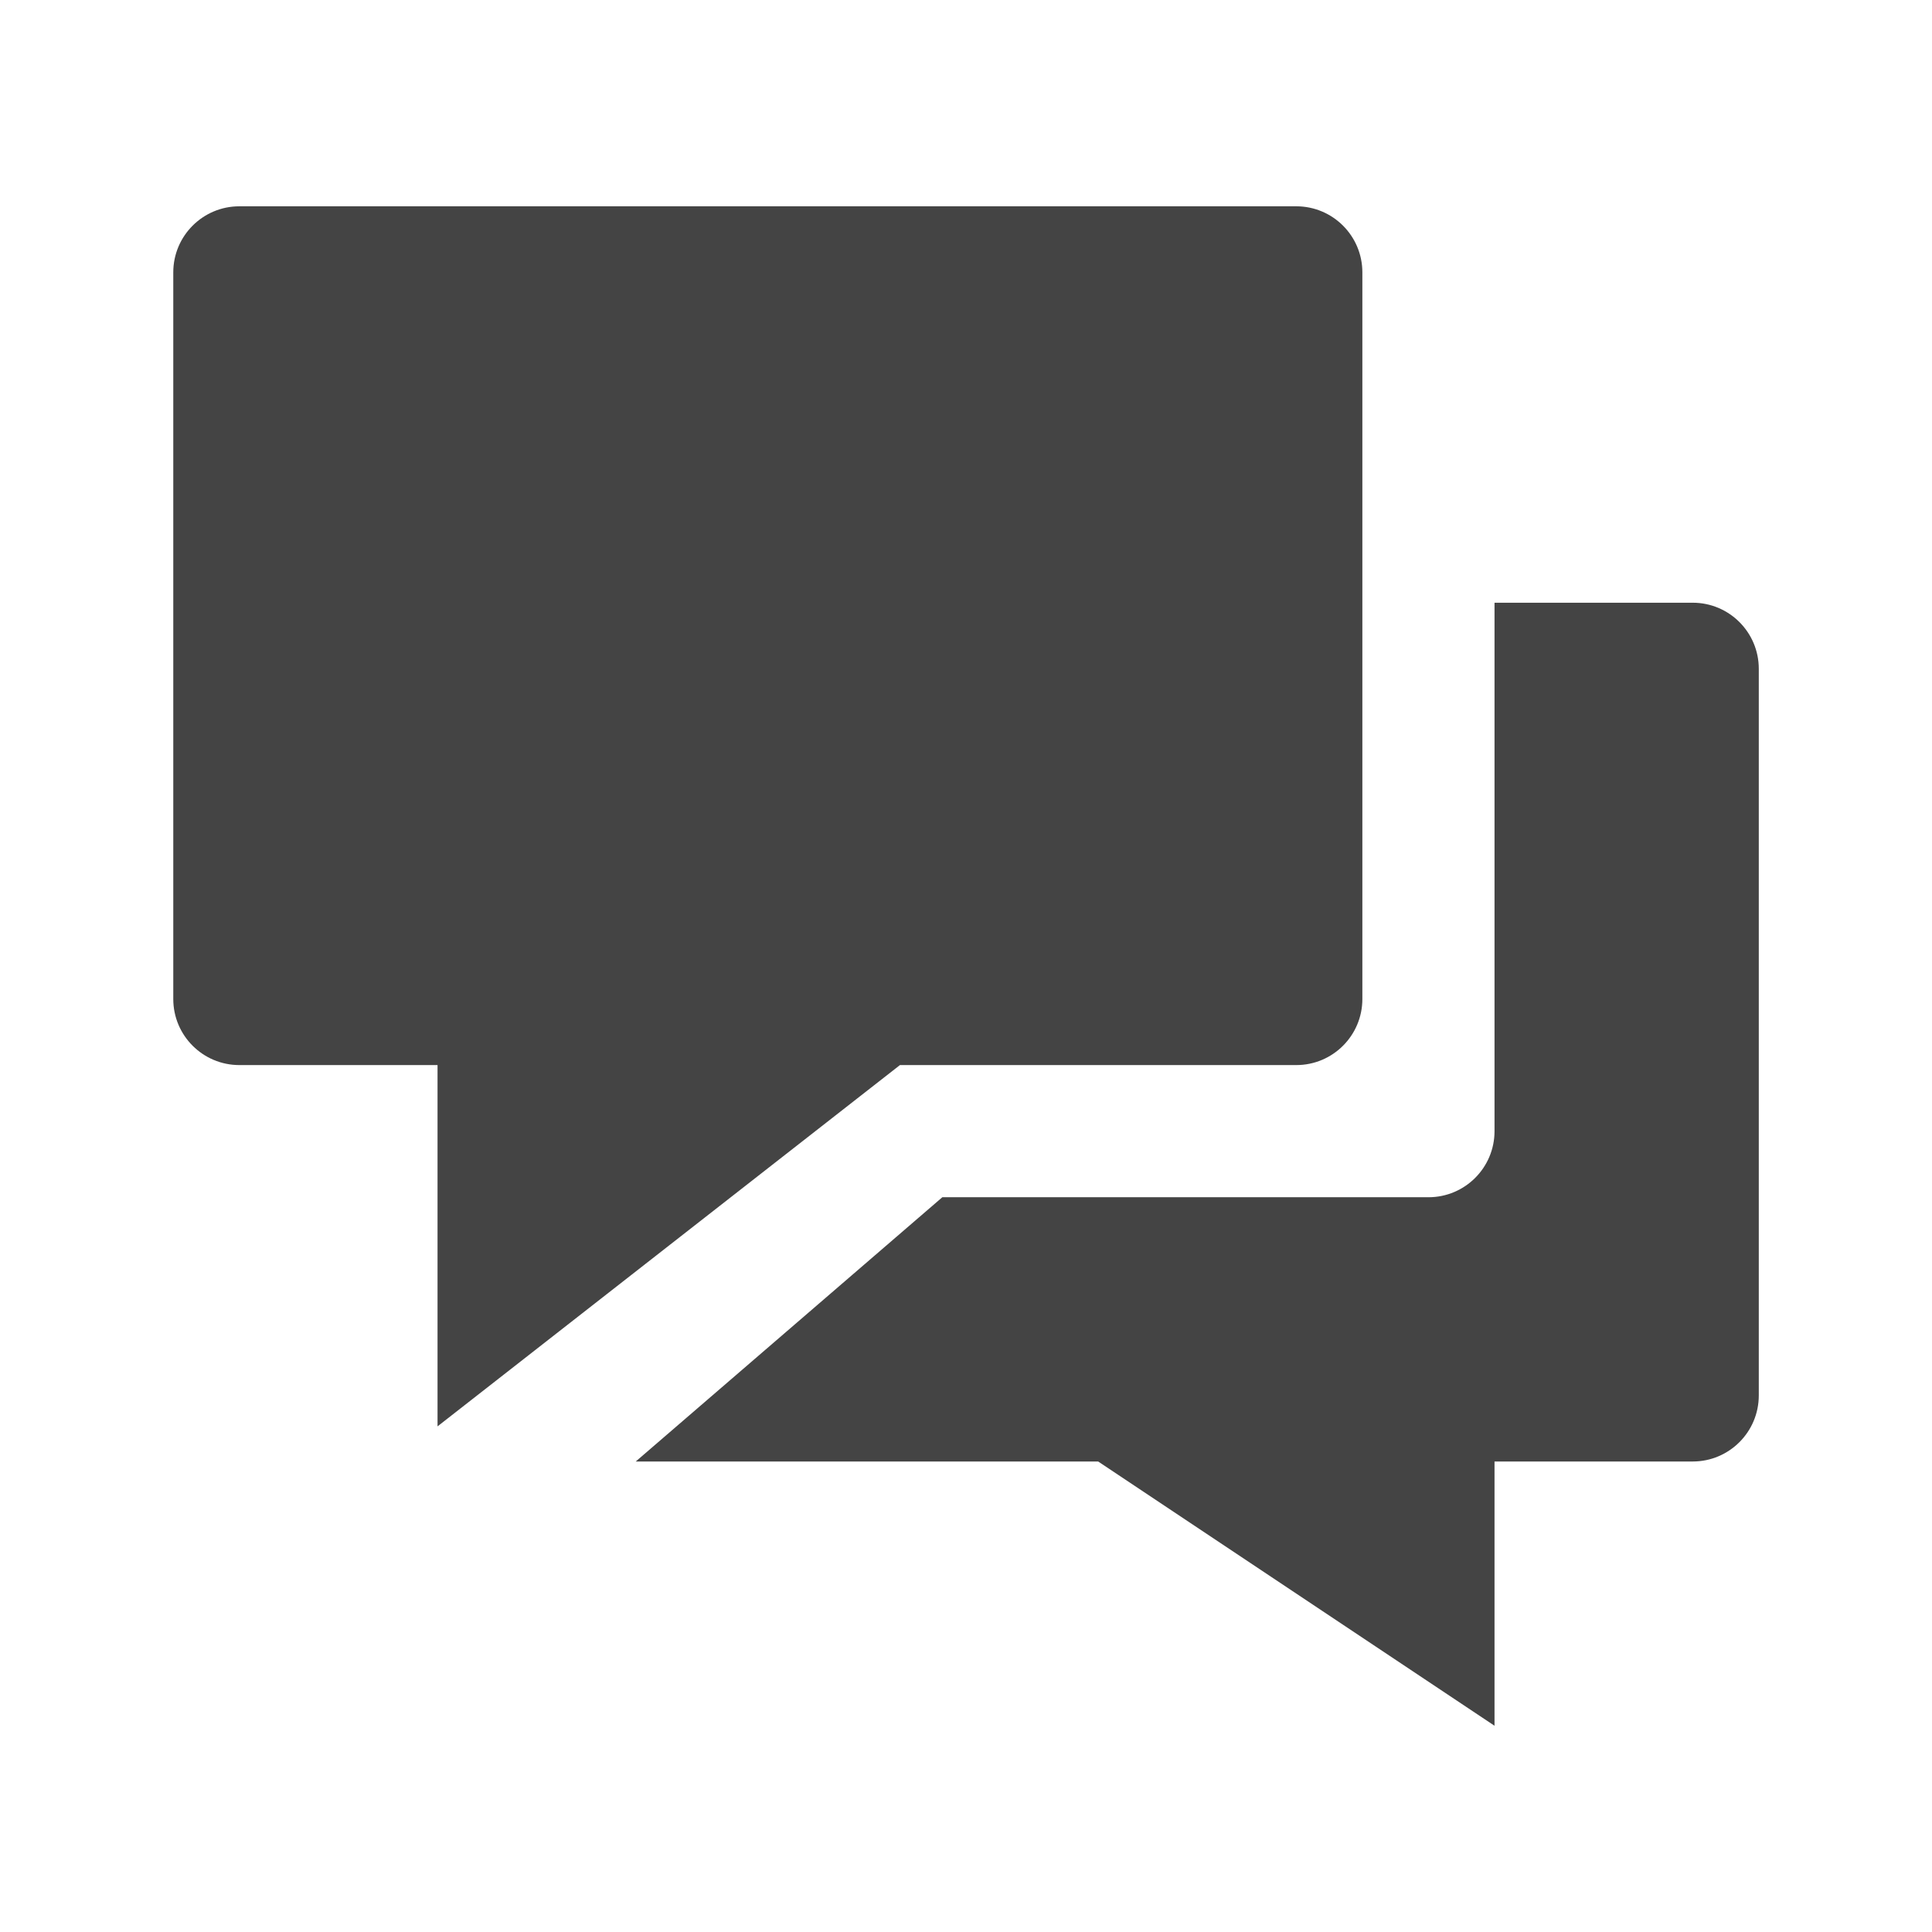 <!-- Generated by IcoMoon.io -->
<svg version="1.1" xmlns="http://www.w3.org/2000/svg" width="32" height="32" viewBox="0 0 32 32">
<title>bubble</title>
<path fill="#444" d="M24.754 9.982v8.754c0 0.604-0.49 1.094-1.094 1.094h-8.052l-5.078 4.377h7.659l6.565 4.377v-4.377h3.283c0.604 0 1.094-0.49 1.094-1.094v-12.036c0-0.604-0.49-1.094-1.094-1.094h-3.283zM21.471 3.417h-17.507c-0.604 0-1.094 0.49-1.094 1.094v12.036c0 0.604 0.49 1.094 1.094 1.094h3.283v5.984l7.659-5.984h6.565c0.604 0 1.094-0.49 1.094-1.094v-12.036c0-0.604-0.49-1.094-1.094-1.094z"></path>
</svg>
